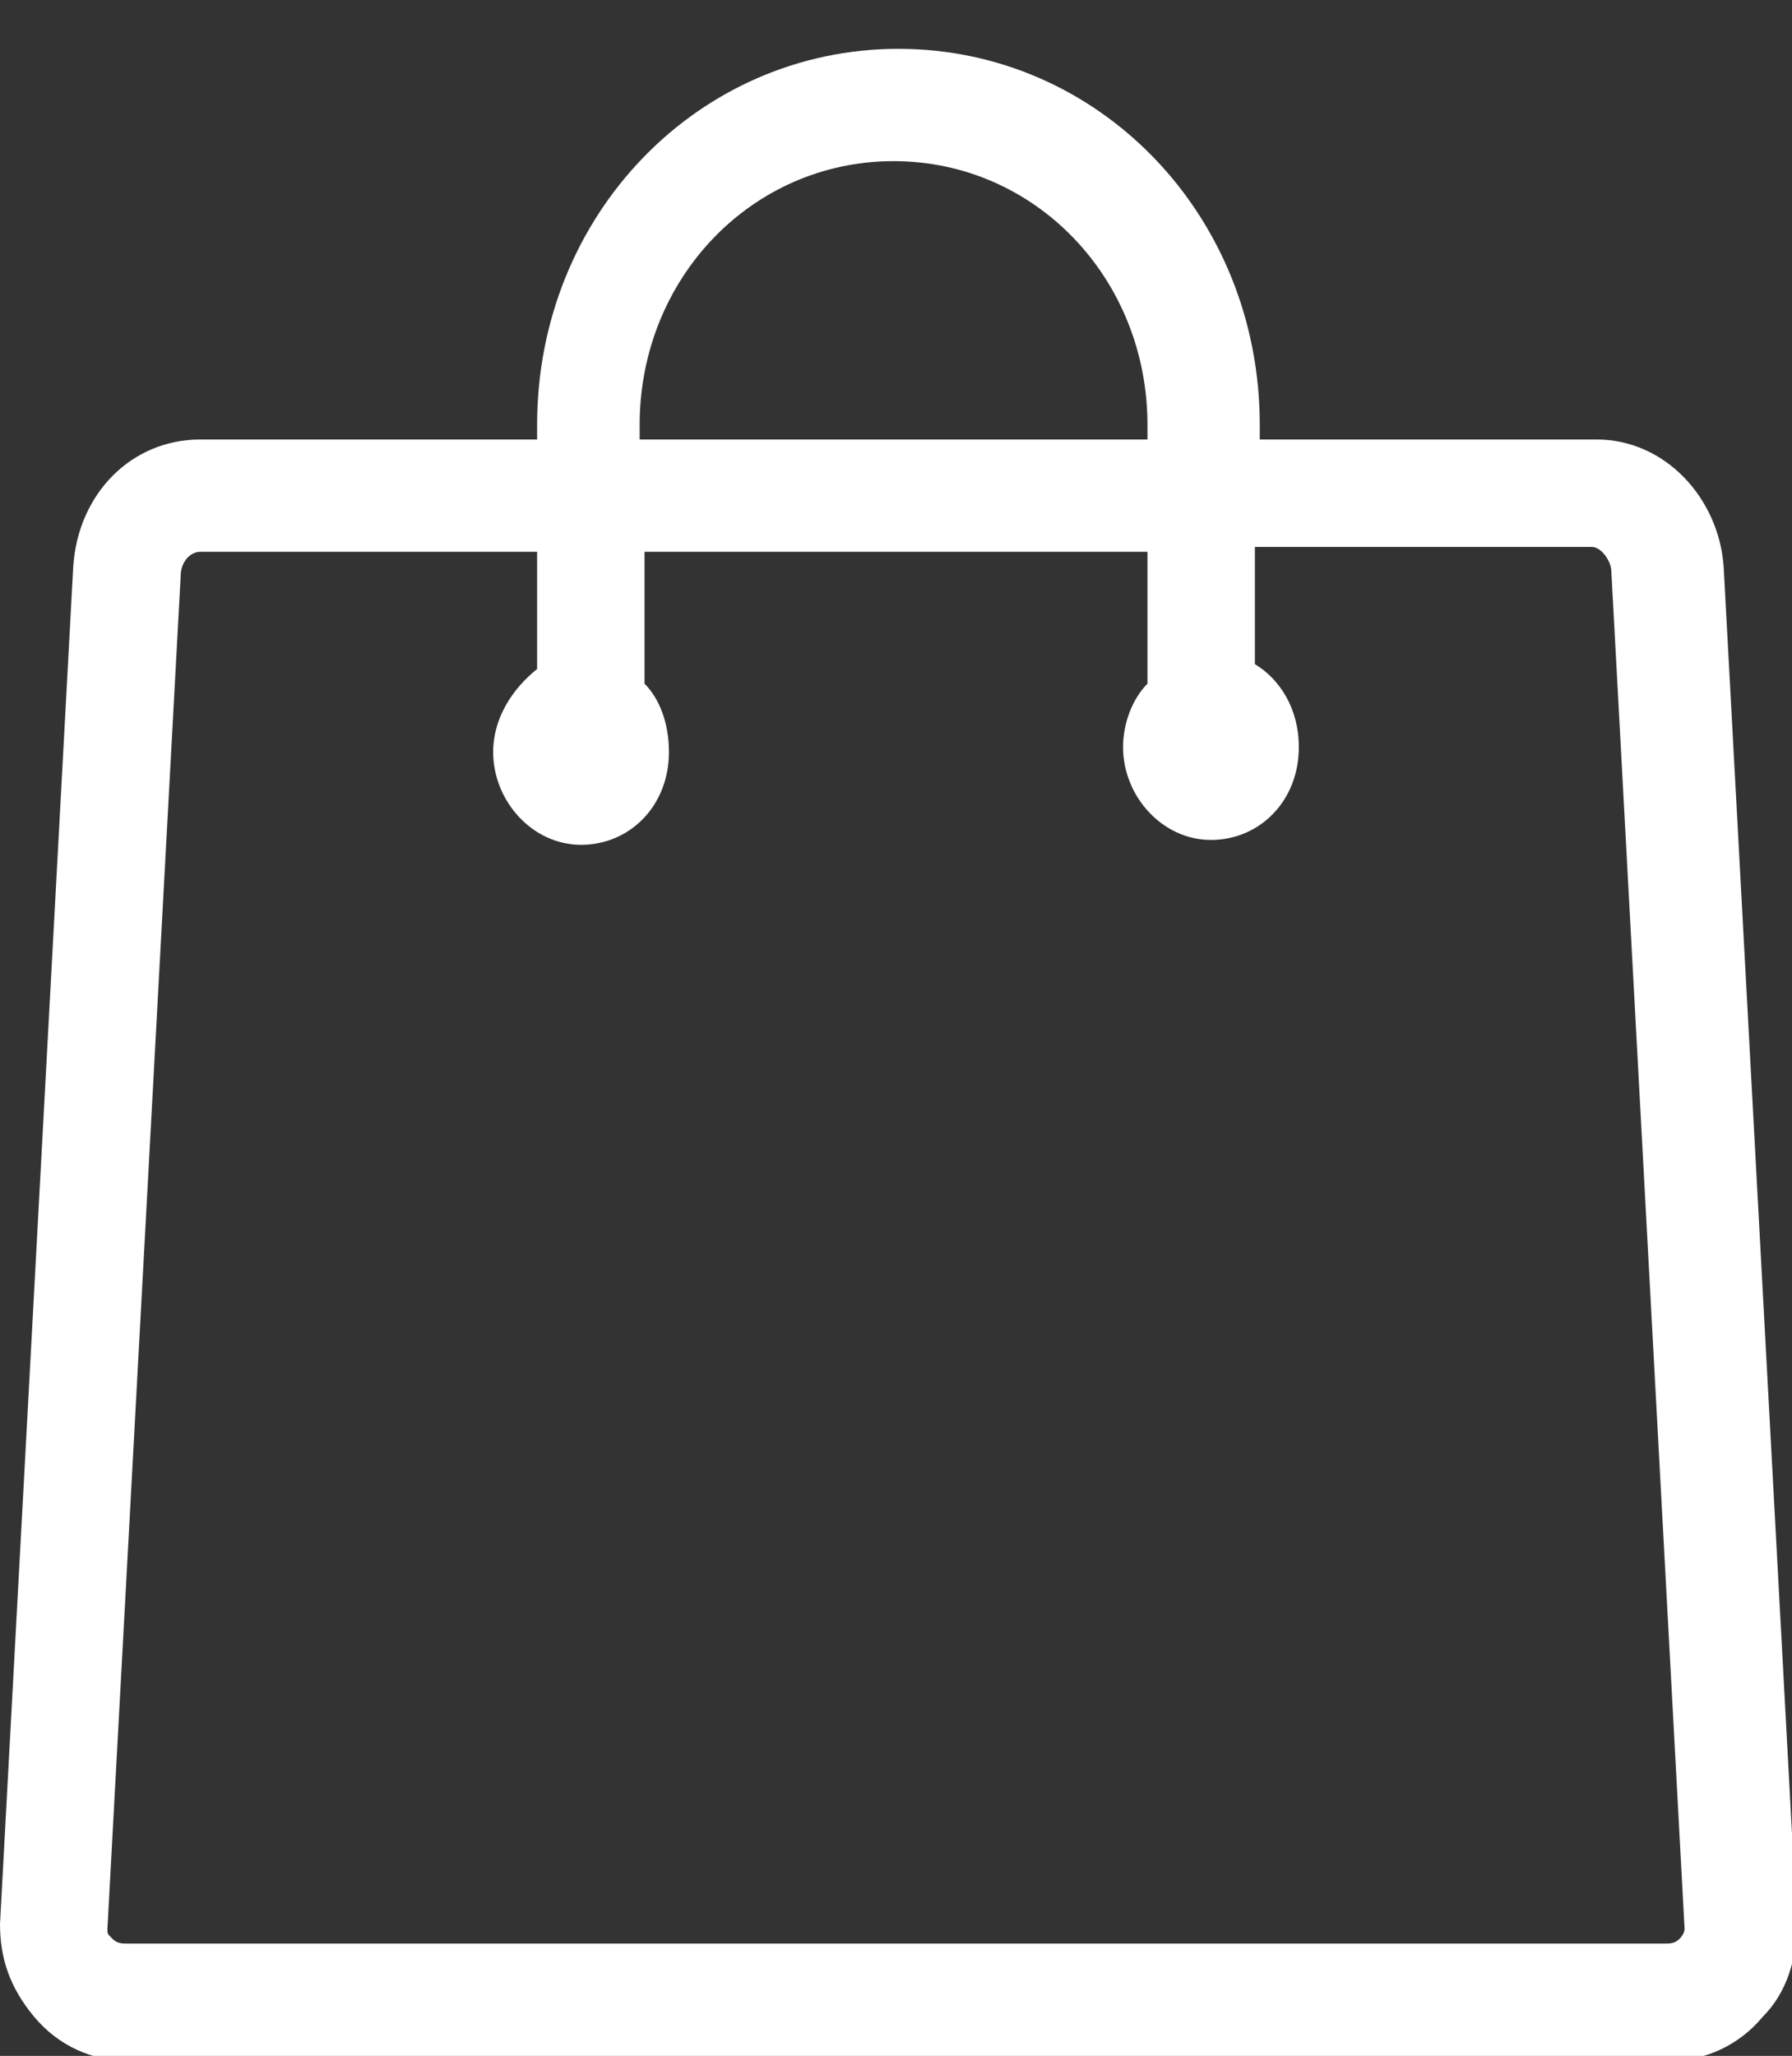 <?xml version="1.0" encoding="utf-8"?>
<!-- Generator: Adobe Illustrator 26.0.3, SVG Export Plug-In . SVG Version: 6.00 Build 0)  -->
<svg version="1.1" id="Calque_1" xmlns="http://www.w3.org/2000/svg" xmlns:xlink="http://www.w3.org/1999/xlink" x="0px" y="0px"
	 viewBox="0 0 36.7 42.1" style="enable-background:new 0 0 36.7 42.1;" xml:space="preserve">
<rect x="0" y="0" width="36.7" height="42.1" fill="#333333" stroke="none"/>
<style type="text/css">
	.st0{fill-rule:evenodd;clip-rule:evenodd;fill:#FFFFFF;}
</style>
<path class="st0" d="M11,9V8.7C11,4.4,14.3,1,18.4,1s7.4,3.4,7.4,7.7V9h6.9c1.4,0,2.5,1.2,2.6,2.6l1.5,27.8c0,0.7-0.2,1.4-0.7,1.9
	c-0.5,0.6-1.2,0.9-1.9,0.9H2.6c-0.7,0-1.4-0.3-1.9-0.9C0.2,40.7,0,40.1,0,39.4l1.5-27.8C1.6,10.1,2.7,9,4.1,9L11,9z M23.5,14v-2.7
	H13.2V14c0.3,0.3,0.5,0.8,0.5,1.4c0,1.1-0.8,1.9-1.8,1.9c-1,0-1.8-0.9-1.8-1.9c0-0.7,0.4-1.3,0.9-1.7v-2.4H4.1
	c-0.2,0-0.4,0.2-0.4,0.5L2.2,39.5c0,0.1,0,0.1,0.1,0.2l0,0c0.1,0.1,0.2,0.1,0.3,0.1h31.5c0.1,0,0.2,0,0.3-0.1c0,0,0.1-0.1,0.1-0.2
	L33,11.7c0-0.2-0.2-0.5-0.4-0.5h-6.9v2.4c0.5,0.3,0.9,0.9,0.9,1.7c0,1.1-0.8,1.9-1.8,1.9c-1,0-1.8-0.9-1.8-1.9
	C23,14.8,23.2,14.3,23.5,14L23.5,14z M23.5,9V8.7c0-3-2.3-5.4-5.2-5.4c-2.9,0-5.2,2.4-5.2,5.4V9H23.5z"/>
</svg>

